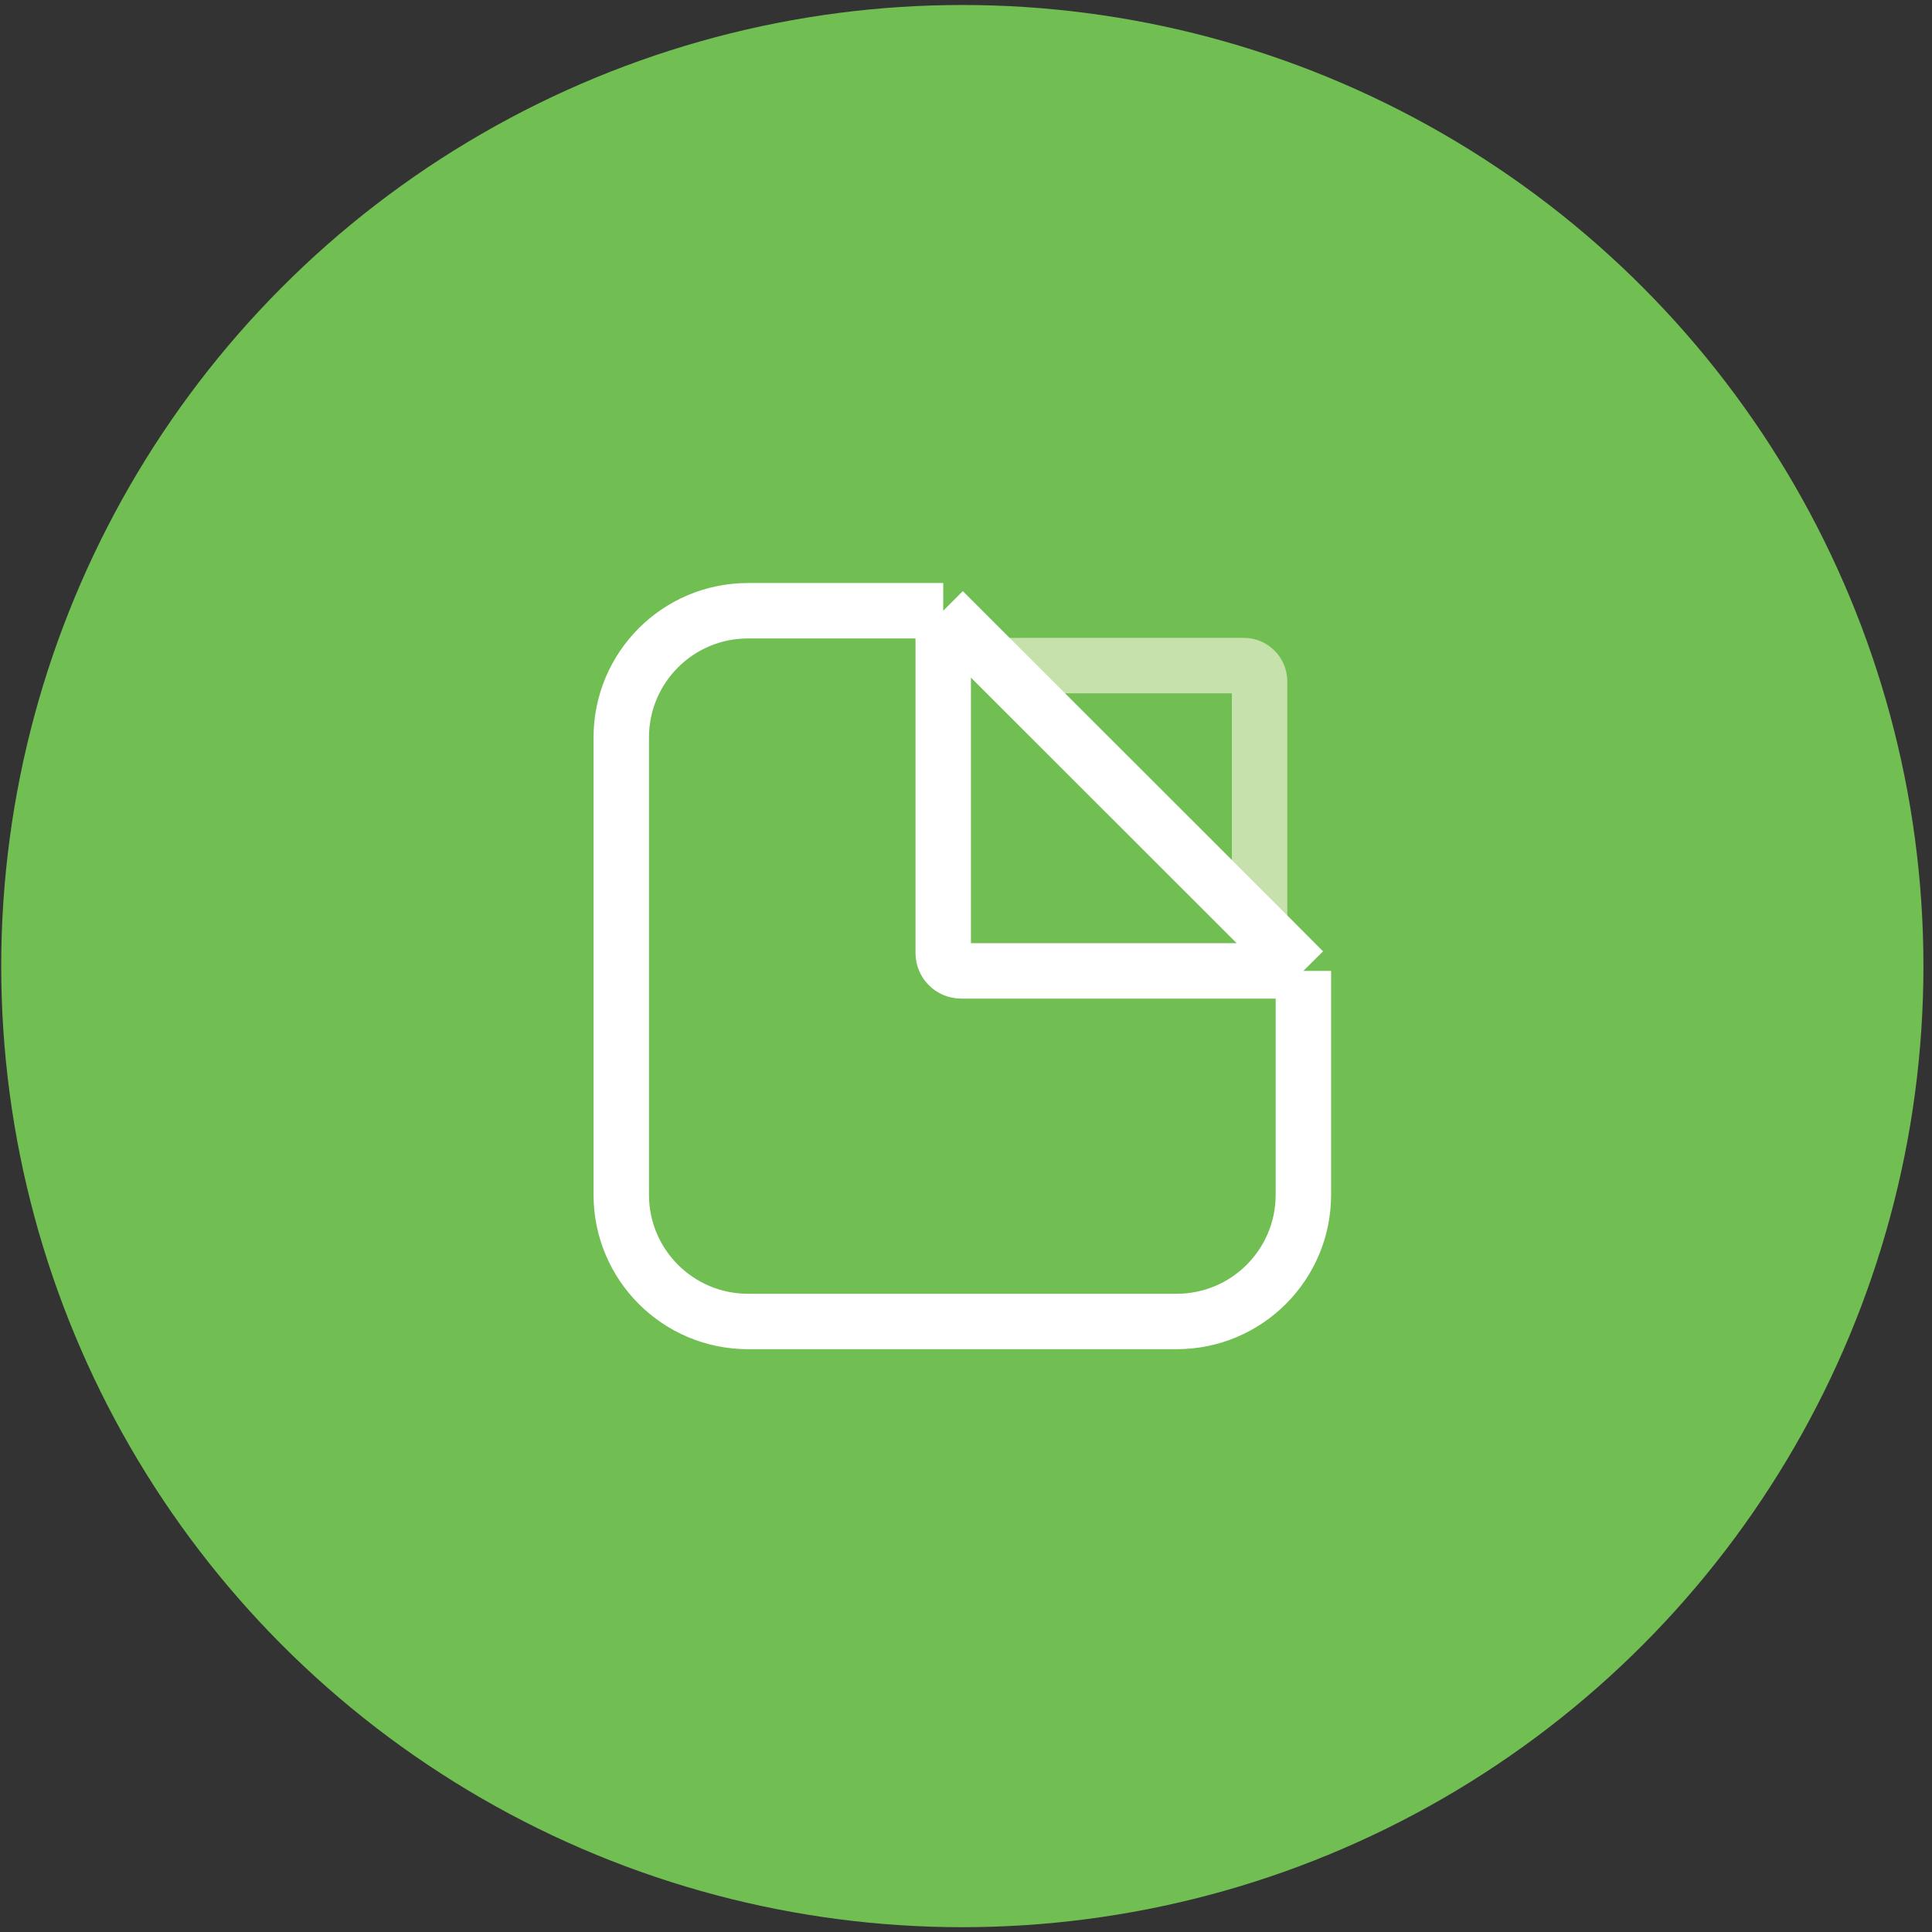 <svg width="122" height="122" viewBox="0 0 122 122" fill="none" xmlns="http://www.w3.org/2000/svg">
<rect x="0" y="0" width="122" height="122" fill="#333333" stroke="none"/>
<circle cx="60.768" cy="61.006" r="60.691" fill="#71BF52"/>
<path d="M62.999 42.029H78.538C79.09 42.029 79.538 42.477 79.538 43.029V57.873" stroke="#C7E1AC" stroke-width="3.5"/>
<path d="M82.305 61.308V75.447C82.305 79.865 78.723 83.447 74.305 83.447H47.231C42.813 83.447 39.231 79.865 39.231 75.447V46.566C39.231 42.147 42.813 38.566 47.231 38.566H59.562M82.305 61.308H60.689C60.067 61.308 59.562 60.803 59.562 60.181V38.566M82.305 61.308L79.583 58.575L62.987 41.99L59.562 38.566" stroke="white" stroke-width="3.5"/>
</svg>
